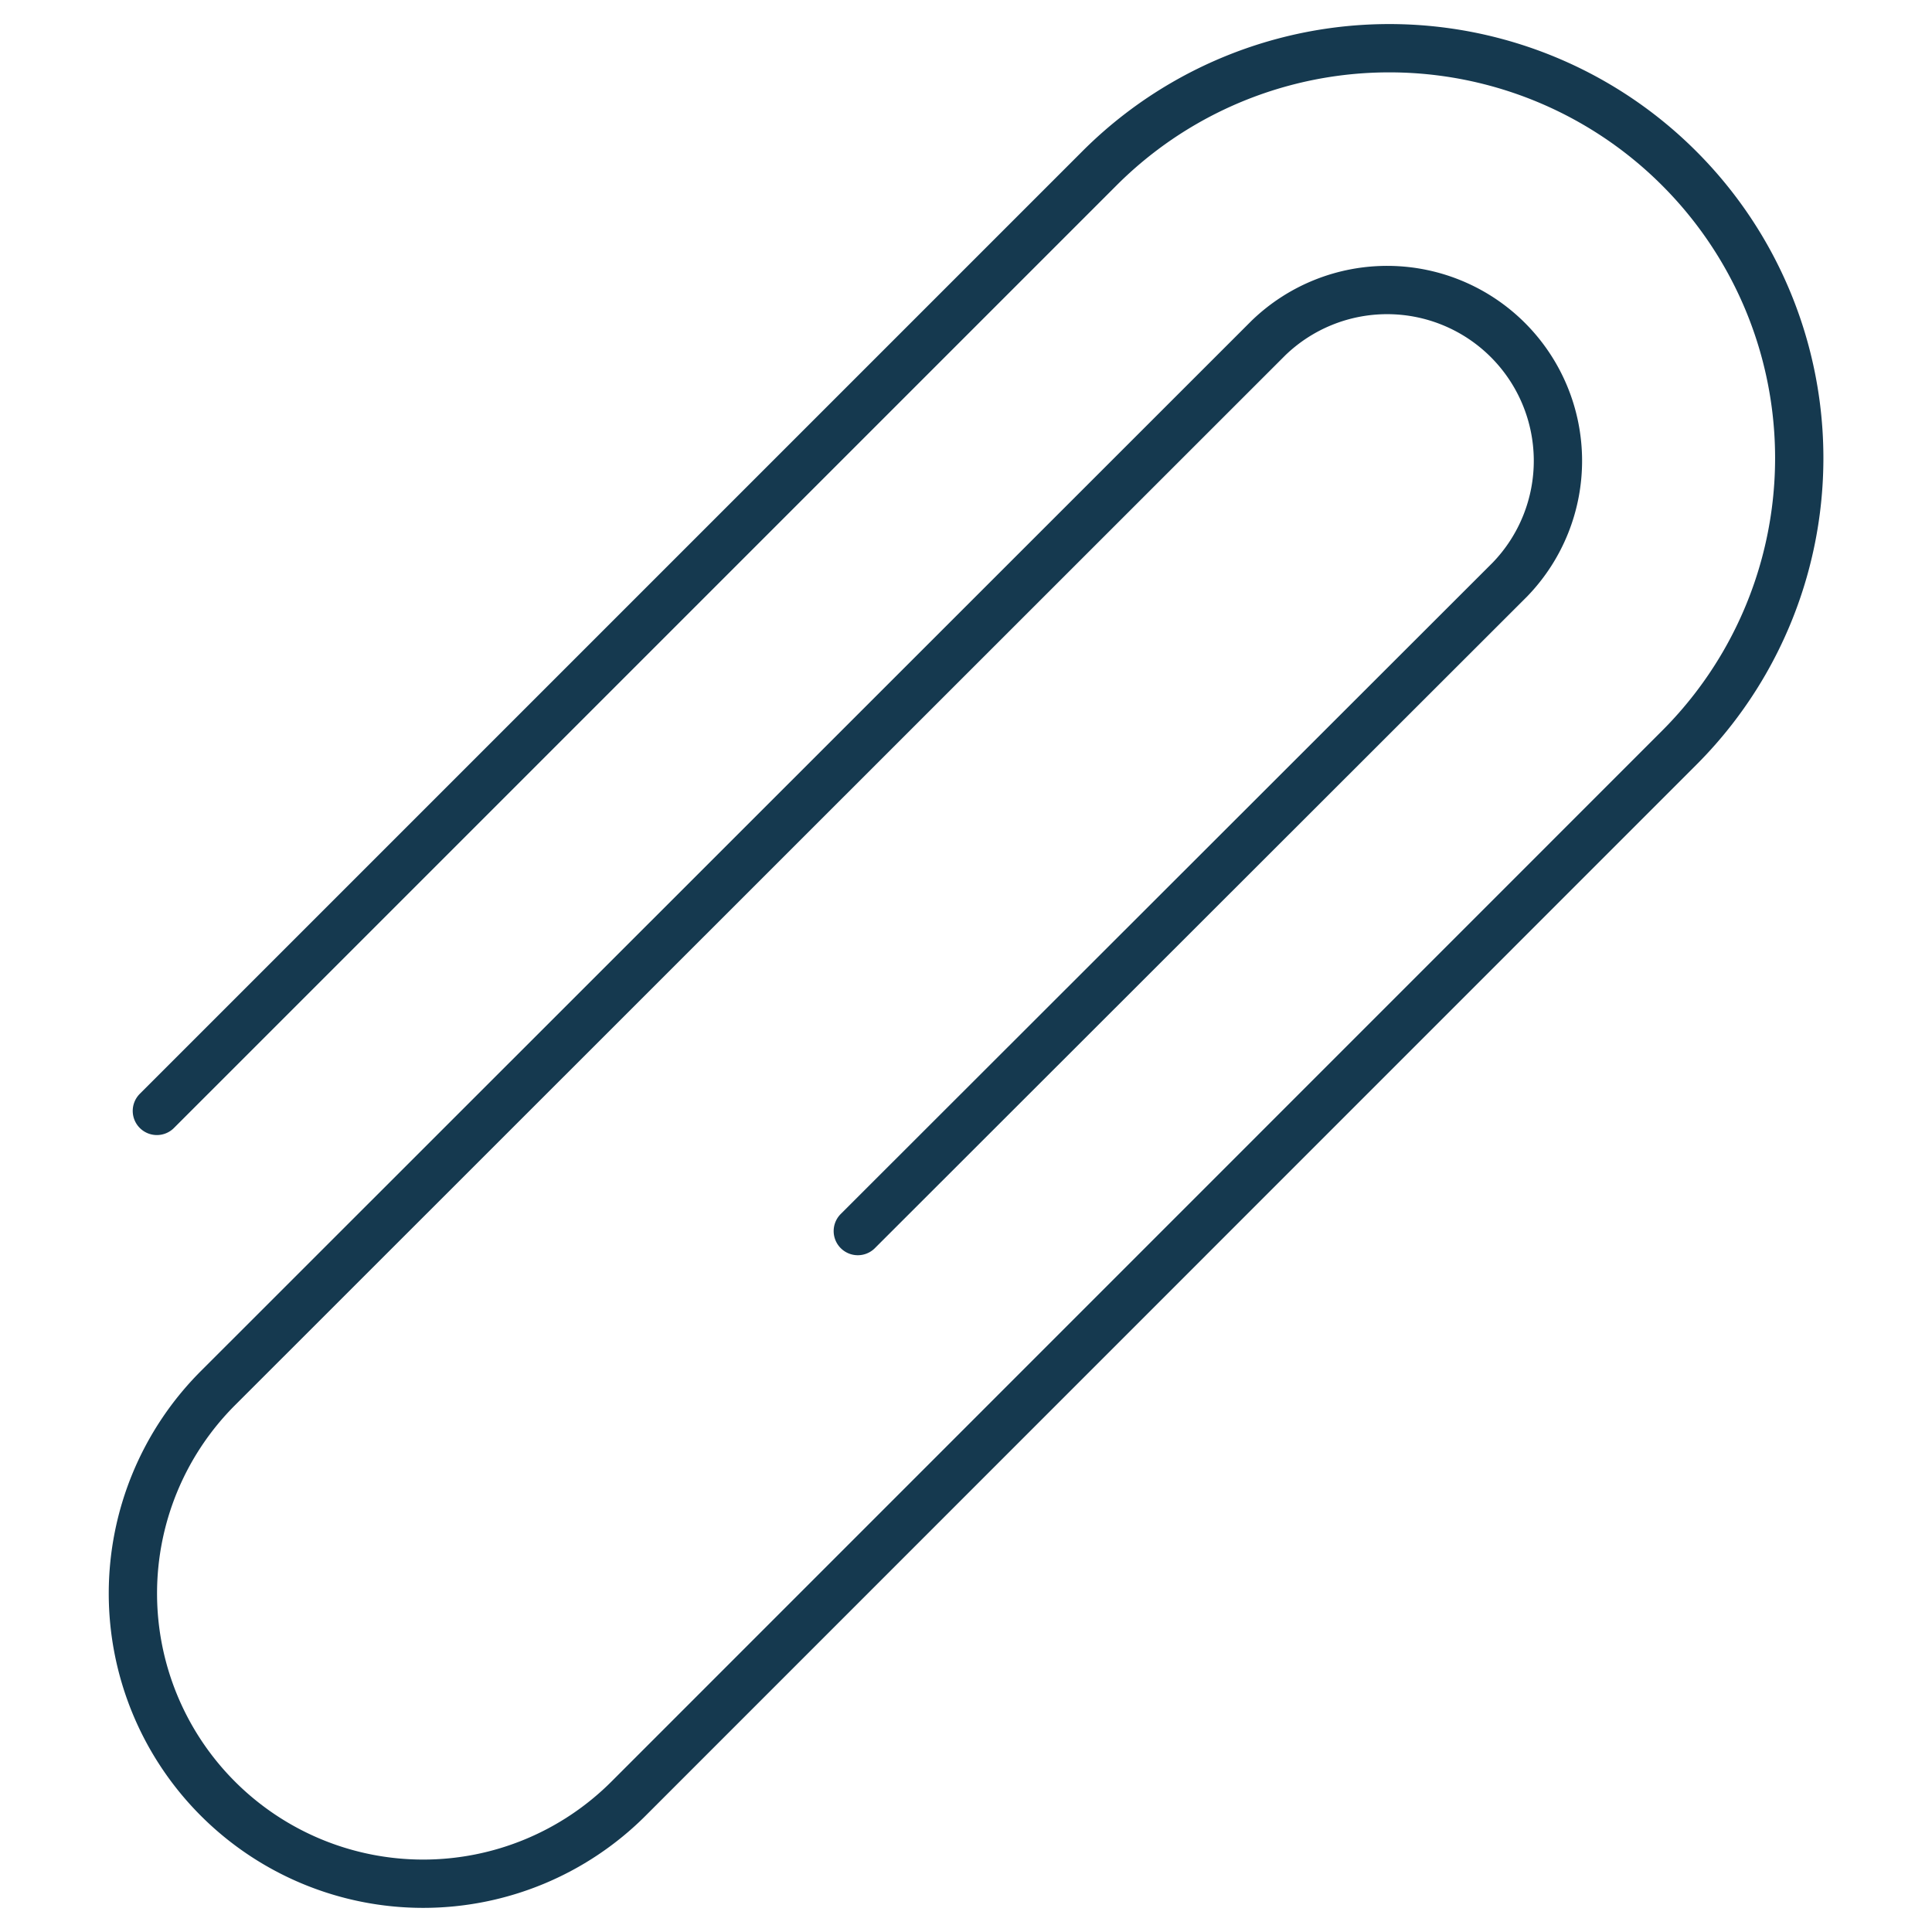 <svg id="Layer_1" data-name="Layer 1" xmlns="http://www.w3.org/2000/svg" viewBox="0 0 100 100"><defs><style>.cls-1{fill:none;stroke:#15394f;stroke-linecap:round;stroke-linejoin:round;stroke-width:2.5px;}</style></defs><title>Bookkeeping</title><path class="cls-1" d="M44.4,63.72,78.15,30a8.84,8.84,0,0,0-12.5-12.5L11.28,71.85A15,15,0,0,0,32.53,93.1L86.91,38.71a21.2,21.2,0,0,0,0-30v0a21.21,21.21,0,0,0-30,0L8.12,57.5"/></svg>